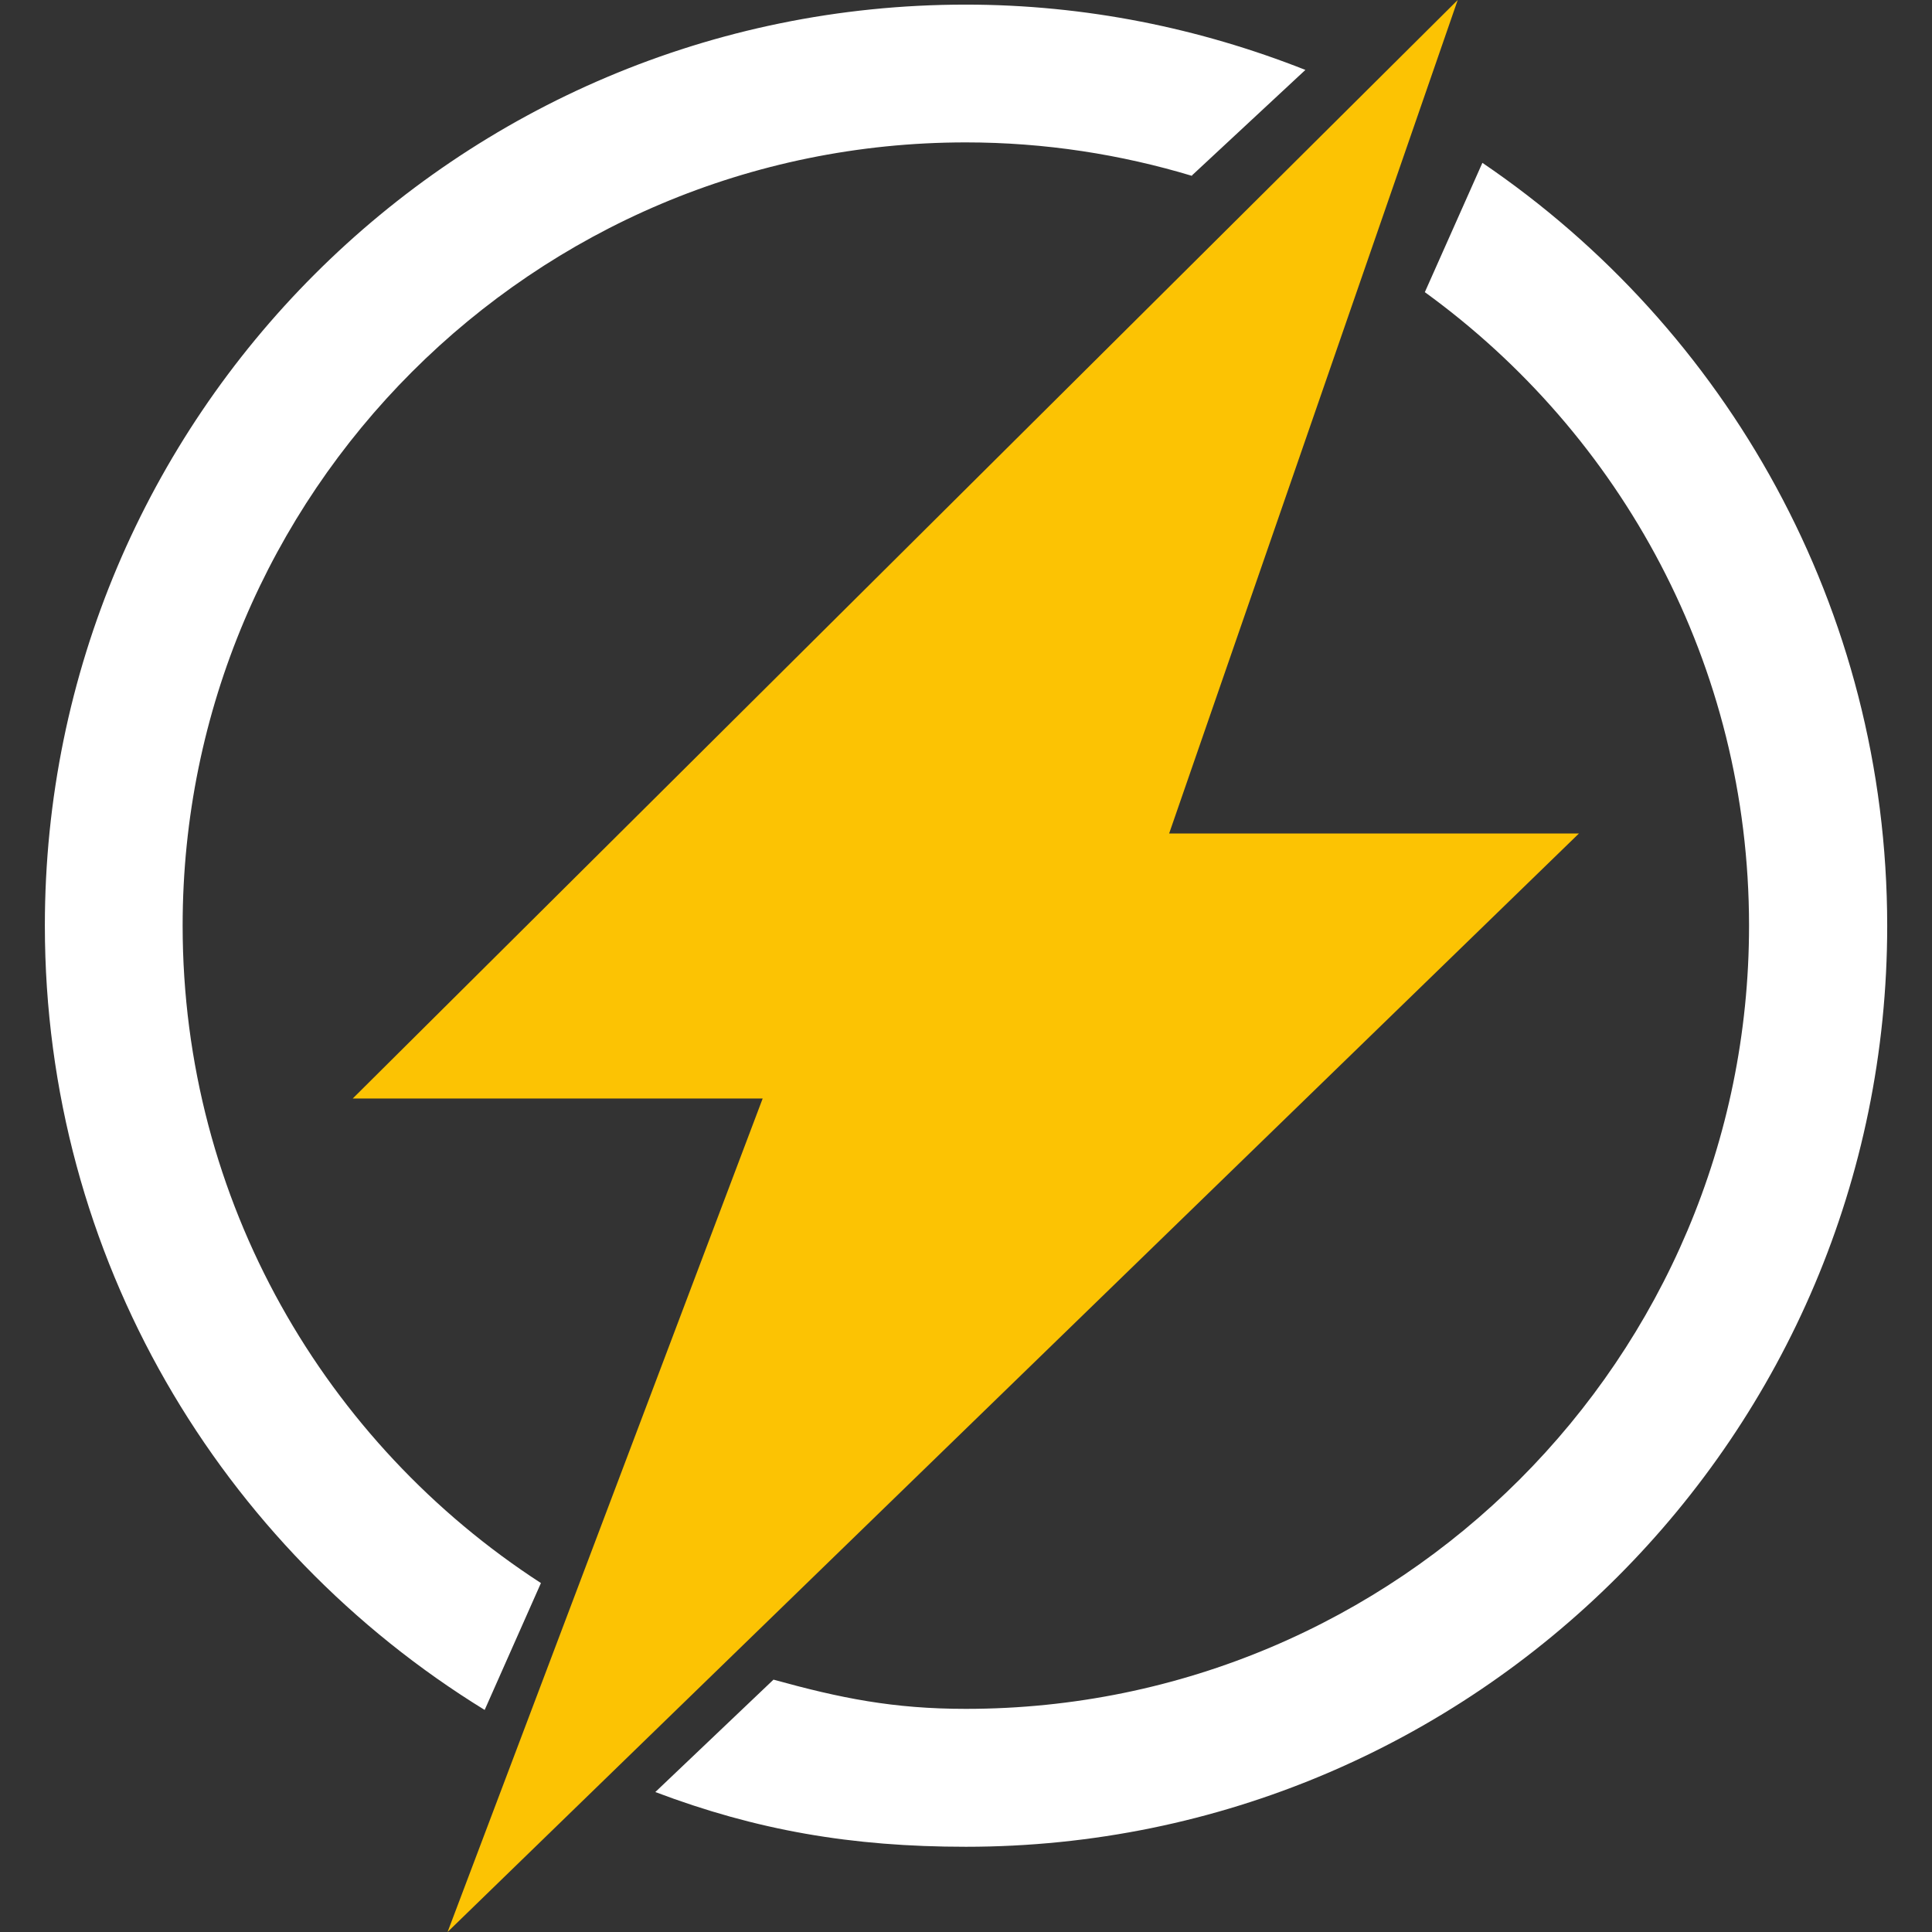 <svg width="512" height="512" fill="none" xmlns="http://www.w3.org/2000/svg"><rect width="100%" height="100%" fill="#333333" stroke="none"/><g clip-path="url(#clip0_217_324)"><path d="M309.836 220.879L386.31 0 93.474 291.121h108.639L118.609 512l299.832-291.121H309.836z" fill="#FCC303"/><path d="M392.848 43.154l-15.251 34.271c52.036 37.719 85.917 98.755 85.917 167.893 0 114.617-92.913 207.548-207.548 207.548-19.276 0-33.235-2.837-50.983-7.745l-31.316 29.788c26.833 10.139 51.985 14.504 82.299 14.504 134.827 0 244.163-109.285 244.163-244.095-.034-84.116-42.576-158.247-107.281-202.165zM143.353 419.528c-57.097-37.006-94.952-101.133-94.952-174.227 0-114.635 92.948-207.565 207.548-207.565 20.923 0 41.099 3.176 60.103 8.916l-.221-.119 30.11-28.005C318.005 7.49 287.724 1.223 255.915 1.223 121.156 1.223 11.888 110.49 11.888 245.3c0 88.022 46.703 164.904 116.554 207.853l14.911-33.626z" fill="#fff"/></g><defs><clipPath id="clip0_217_324"><path fill="#fff" d="M0 0h512v512H0z"/></clipPath></defs></svg>